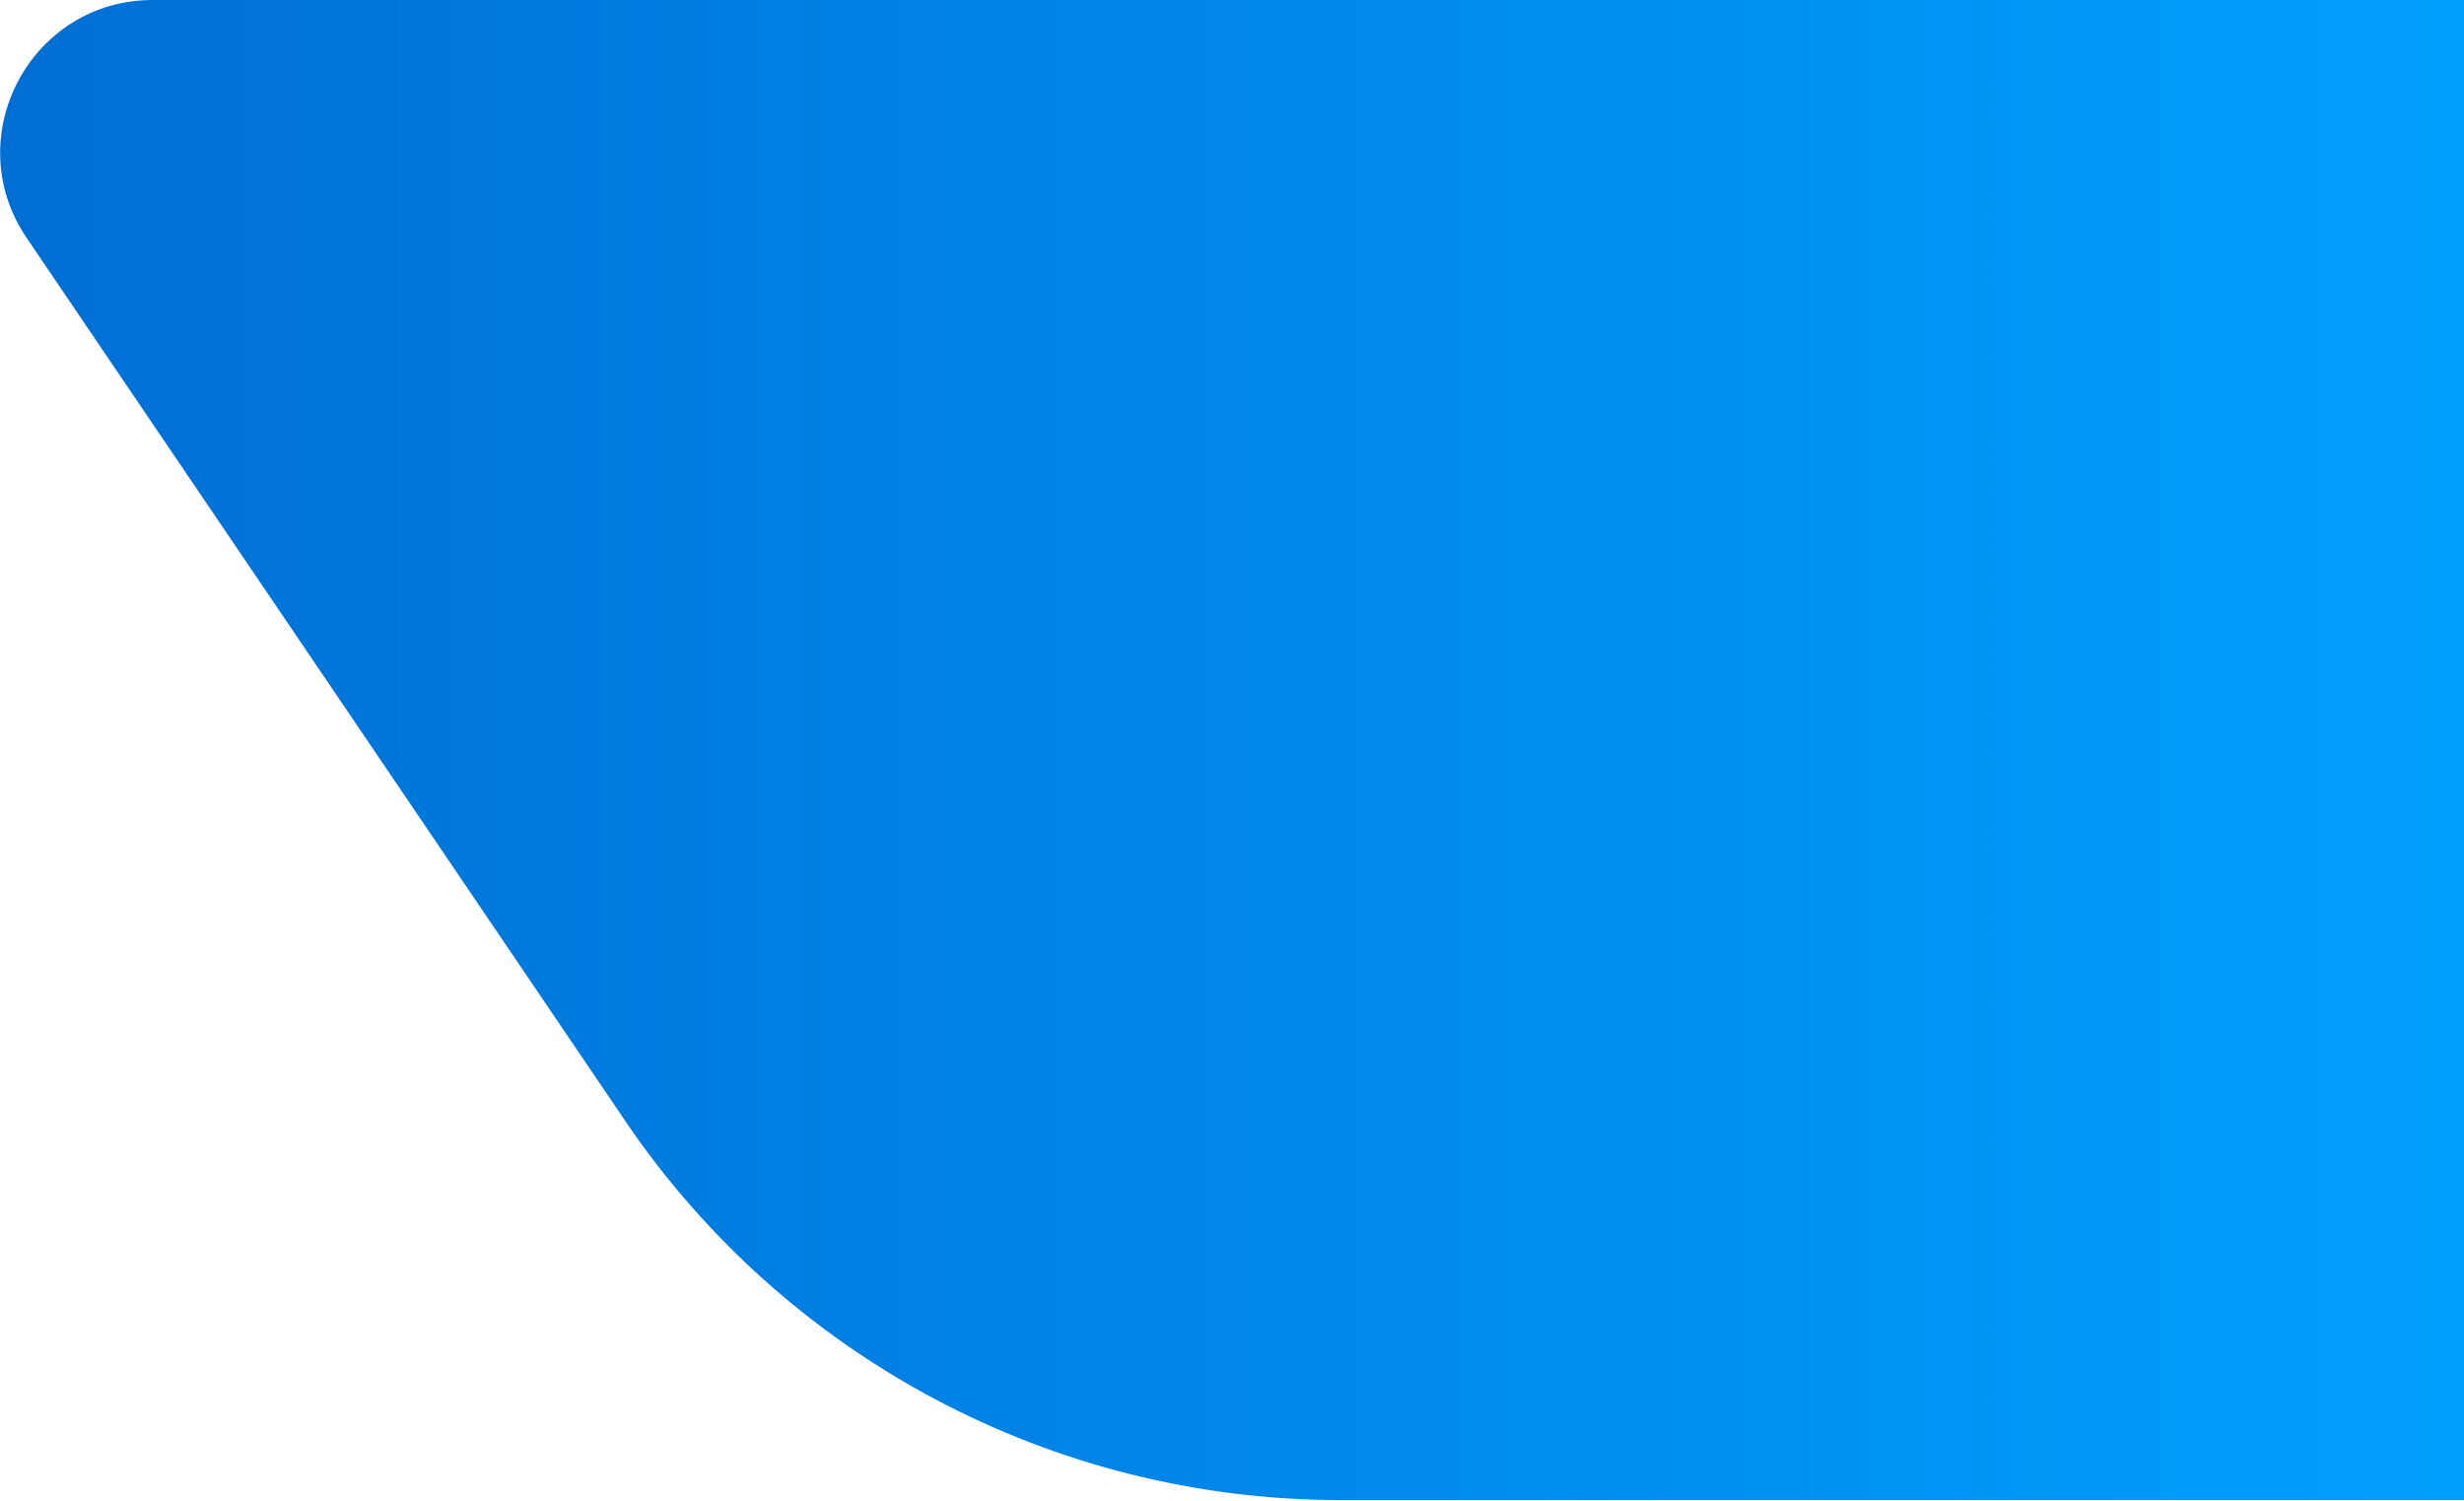 <svg width="970" height="591" viewBox="0 0 970 591" fill="none" xmlns="http://www.w3.org/2000/svg">
<path d="M10.491 93.665C-16.515 53.825 12.025 0 60.156 0H1108V590.552H527.585C414.832 590.552 309.413 534.654 246.149 441.323L10.491 93.665Z" fill="url(#paint0_linear_2370_4473)"/>
<defs>
<linearGradient id="paint0_linear_2370_4473" x1="-53" y1="295.276" x2="1108" y2="295.276" gradientUnits="userSpaceOnUse">
<stop stop-color="#006CD2"/>
<stop offset="0.942" stop-color="#00A3FF"/>
</linearGradient>
</defs>
</svg>
